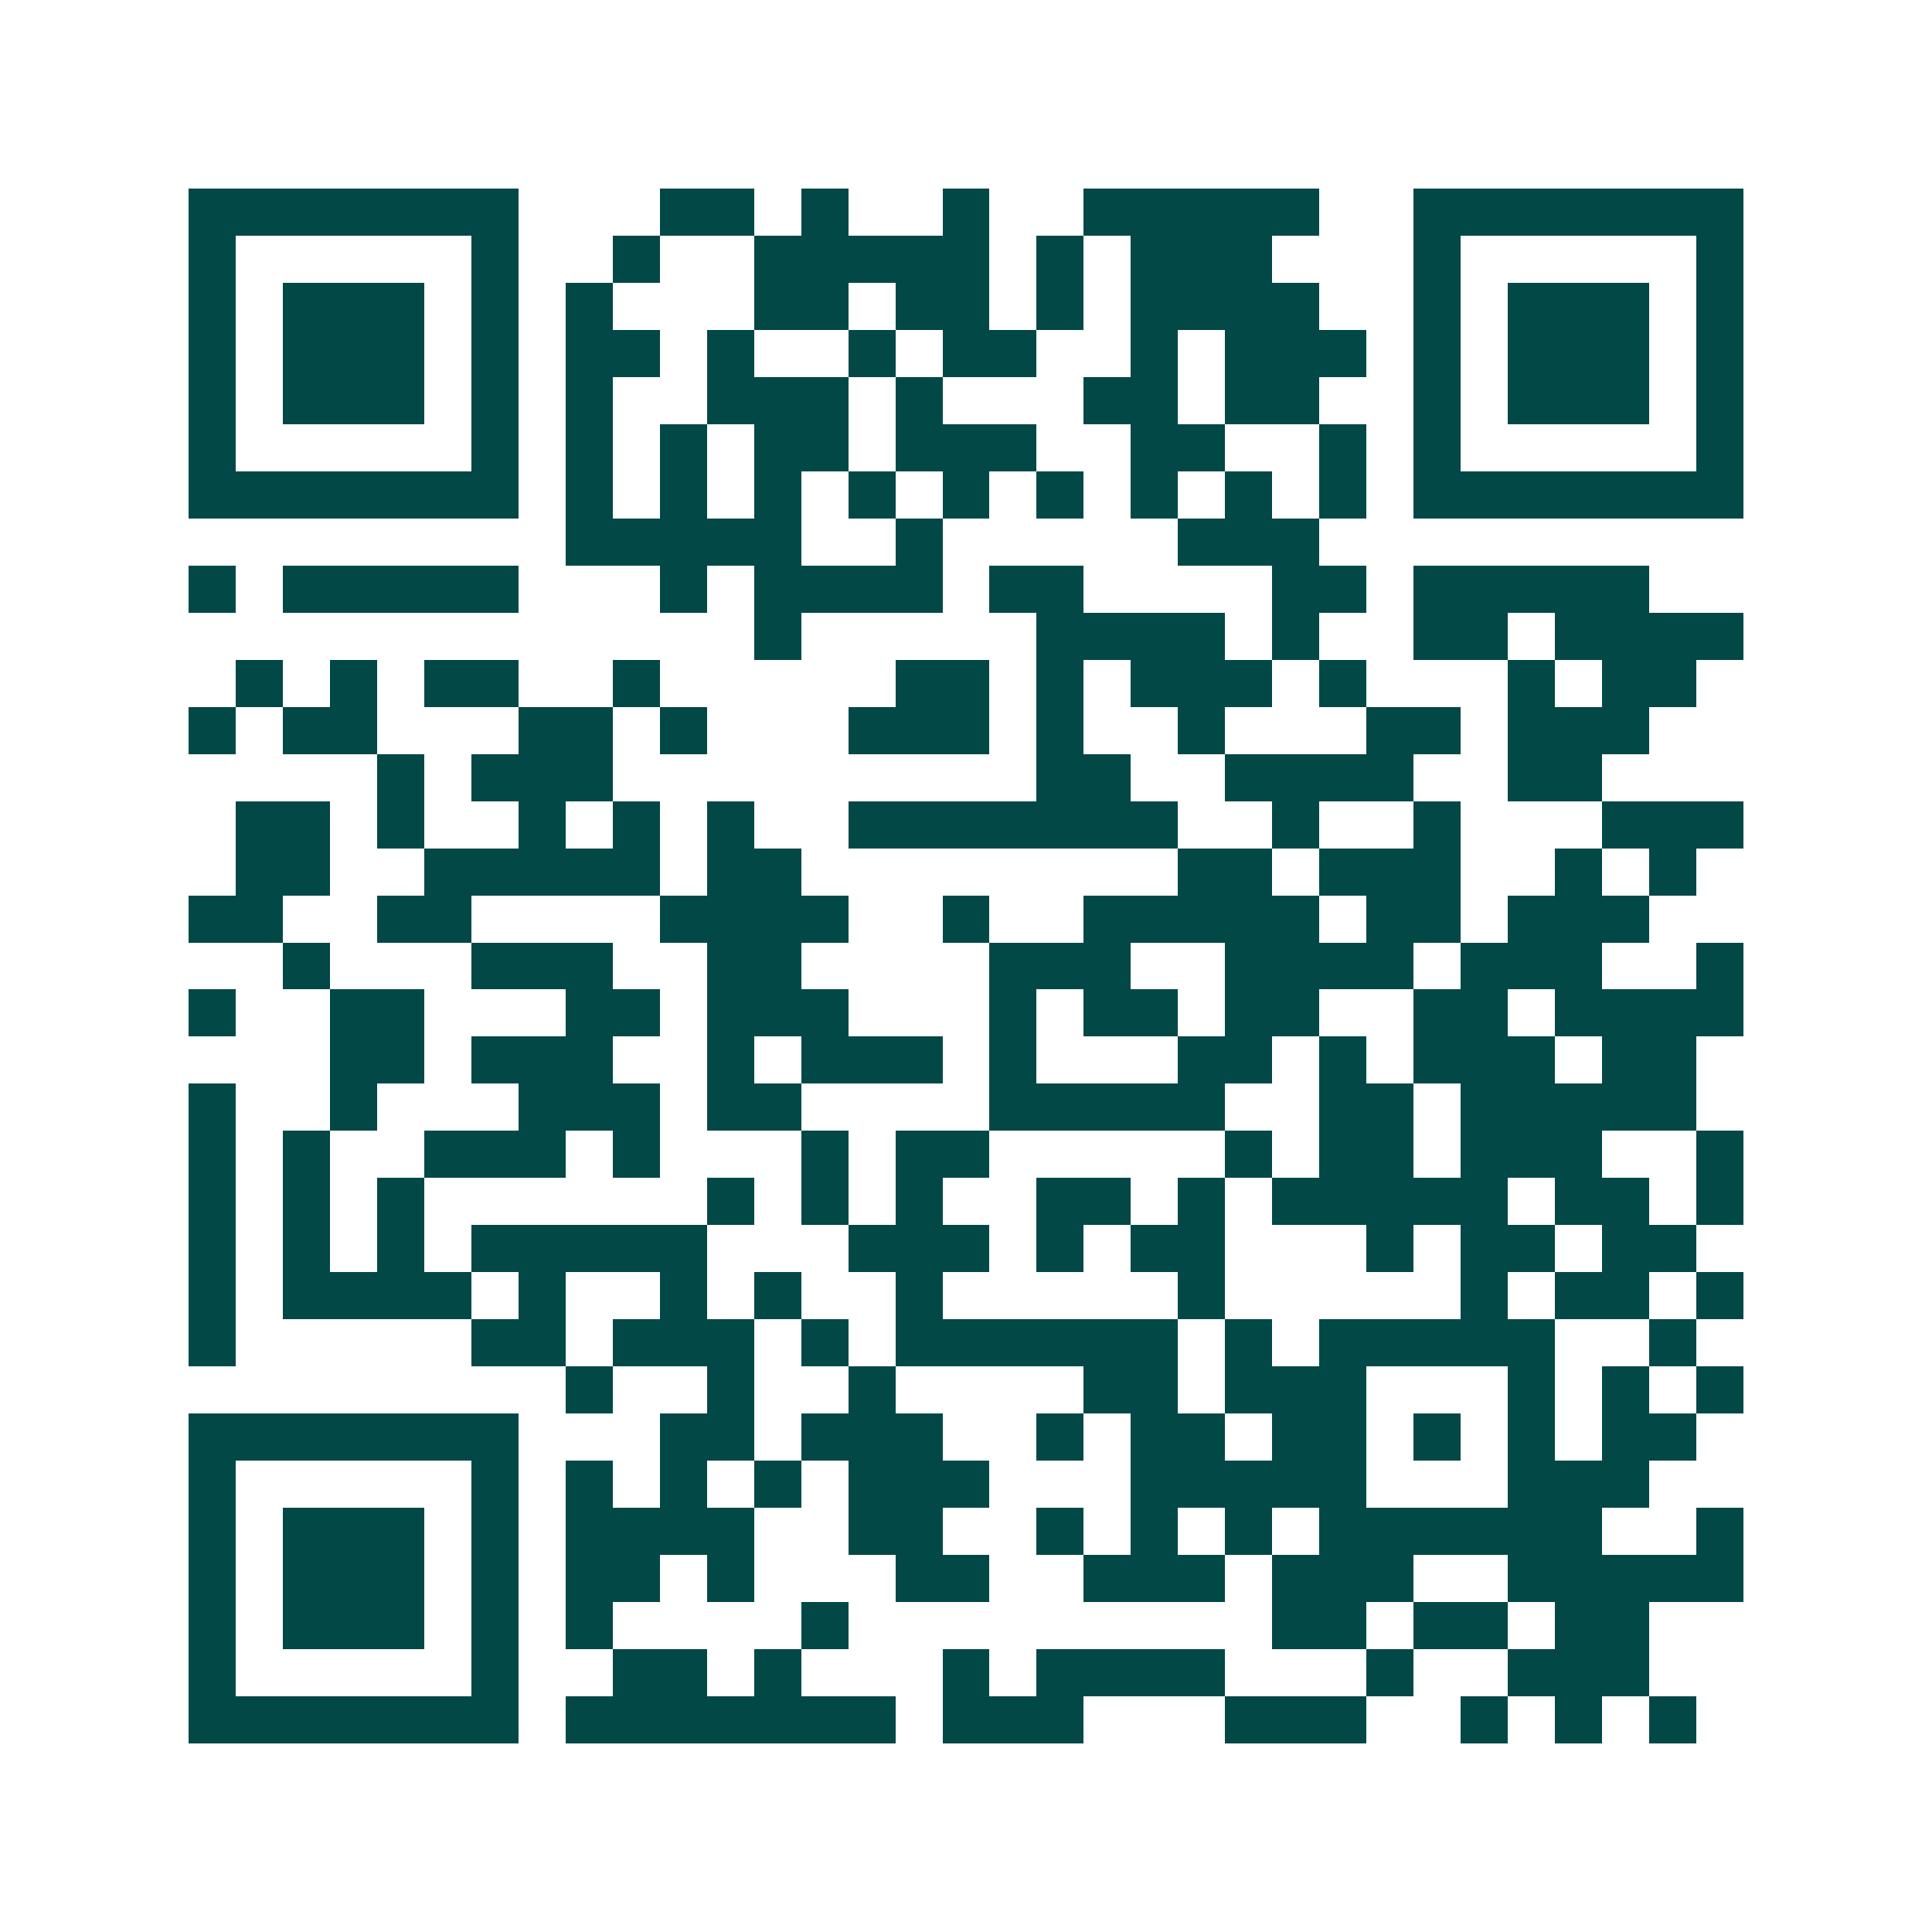 <svg xmlns="http://www.w3.org/2000/svg" width="200" height="200" viewBox="0 0 41 41" shape-rendering="crispEdges"><path fill="#ffffff" d="M0 0h41v41H0z"/><path stroke="#014847" d="M4 4.5h7m3 0h2m1 0h1m2 0h1m2 0h5m2 0h7M4 5.5h1m5 0h1m2 0h1m2 0h5m1 0h1m1 0h3m3 0h1m5 0h1M4 6.5h1m1 0h3m1 0h1m1 0h1m3 0h2m1 0h2m1 0h1m1 0h4m2 0h1m1 0h3m1 0h1M4 7.5h1m1 0h3m1 0h1m1 0h2m1 0h1m2 0h1m1 0h2m2 0h1m1 0h3m1 0h1m1 0h3m1 0h1M4 8.5h1m1 0h3m1 0h1m1 0h1m2 0h3m1 0h1m3 0h2m1 0h2m2 0h1m1 0h3m1 0h1M4 9.5h1m5 0h1m1 0h1m1 0h1m1 0h2m1 0h3m2 0h2m2 0h1m1 0h1m5 0h1M4 10.5h7m1 0h1m1 0h1m1 0h1m1 0h1m1 0h1m1 0h1m1 0h1m1 0h1m1 0h1m1 0h7M12 11.5h5m2 0h1m5 0h3M4 12.5h1m1 0h5m3 0h1m1 0h4m1 0h2m4 0h2m1 0h5M16 13.5h1m5 0h4m1 0h1m2 0h2m1 0h4M5 14.5h1m1 0h1m1 0h2m2 0h1m5 0h2m1 0h1m1 0h3m1 0h1m3 0h1m1 0h2M4 15.5h1m1 0h2m3 0h2m1 0h1m3 0h3m1 0h1m2 0h1m3 0h2m1 0h3M8 16.5h1m1 0h3m9 0h2m2 0h4m2 0h2M5 17.5h2m1 0h1m2 0h1m1 0h1m1 0h1m2 0h7m2 0h1m2 0h1m3 0h3M5 18.5h2m2 0h5m1 0h2m8 0h2m1 0h3m2 0h1m1 0h1M4 19.5h2m2 0h2m4 0h4m2 0h1m2 0h5m1 0h2m1 0h3M6 20.5h1m3 0h3m2 0h2m4 0h3m2 0h4m1 0h3m2 0h1M4 21.5h1m2 0h2m3 0h2m1 0h3m3 0h1m1 0h2m1 0h2m2 0h2m1 0h4M7 22.5h2m1 0h3m2 0h1m1 0h3m1 0h1m3 0h2m1 0h1m1 0h3m1 0h2M4 23.5h1m2 0h1m3 0h3m1 0h2m4 0h5m2 0h2m1 0h5M4 24.5h1m1 0h1m2 0h3m1 0h1m3 0h1m1 0h2m5 0h1m1 0h2m1 0h3m2 0h1M4 25.5h1m1 0h1m1 0h1m6 0h1m1 0h1m1 0h1m2 0h2m1 0h1m1 0h5m1 0h2m1 0h1M4 26.5h1m1 0h1m1 0h1m1 0h5m3 0h3m1 0h1m1 0h2m3 0h1m1 0h2m1 0h2M4 27.5h1m1 0h4m1 0h1m2 0h1m1 0h1m2 0h1m5 0h1m5 0h1m1 0h2m1 0h1M4 28.5h1m5 0h2m1 0h3m1 0h1m1 0h6m1 0h1m1 0h5m2 0h1M12 29.5h1m2 0h1m2 0h1m4 0h2m1 0h3m3 0h1m1 0h1m1 0h1M4 30.5h7m3 0h2m1 0h3m2 0h1m1 0h2m1 0h2m1 0h1m1 0h1m1 0h2M4 31.5h1m5 0h1m1 0h1m1 0h1m1 0h1m1 0h3m3 0h5m3 0h3M4 32.5h1m1 0h3m1 0h1m1 0h4m2 0h2m2 0h1m1 0h1m1 0h1m1 0h6m2 0h1M4 33.5h1m1 0h3m1 0h1m1 0h2m1 0h1m3 0h2m2 0h3m1 0h3m2 0h5M4 34.5h1m1 0h3m1 0h1m1 0h1m4 0h1m9 0h2m1 0h2m1 0h2M4 35.5h1m5 0h1m2 0h2m1 0h1m3 0h1m1 0h4m3 0h1m2 0h3M4 36.5h7m1 0h7m1 0h3m3 0h3m2 0h1m1 0h1m1 0h1"/></svg>
